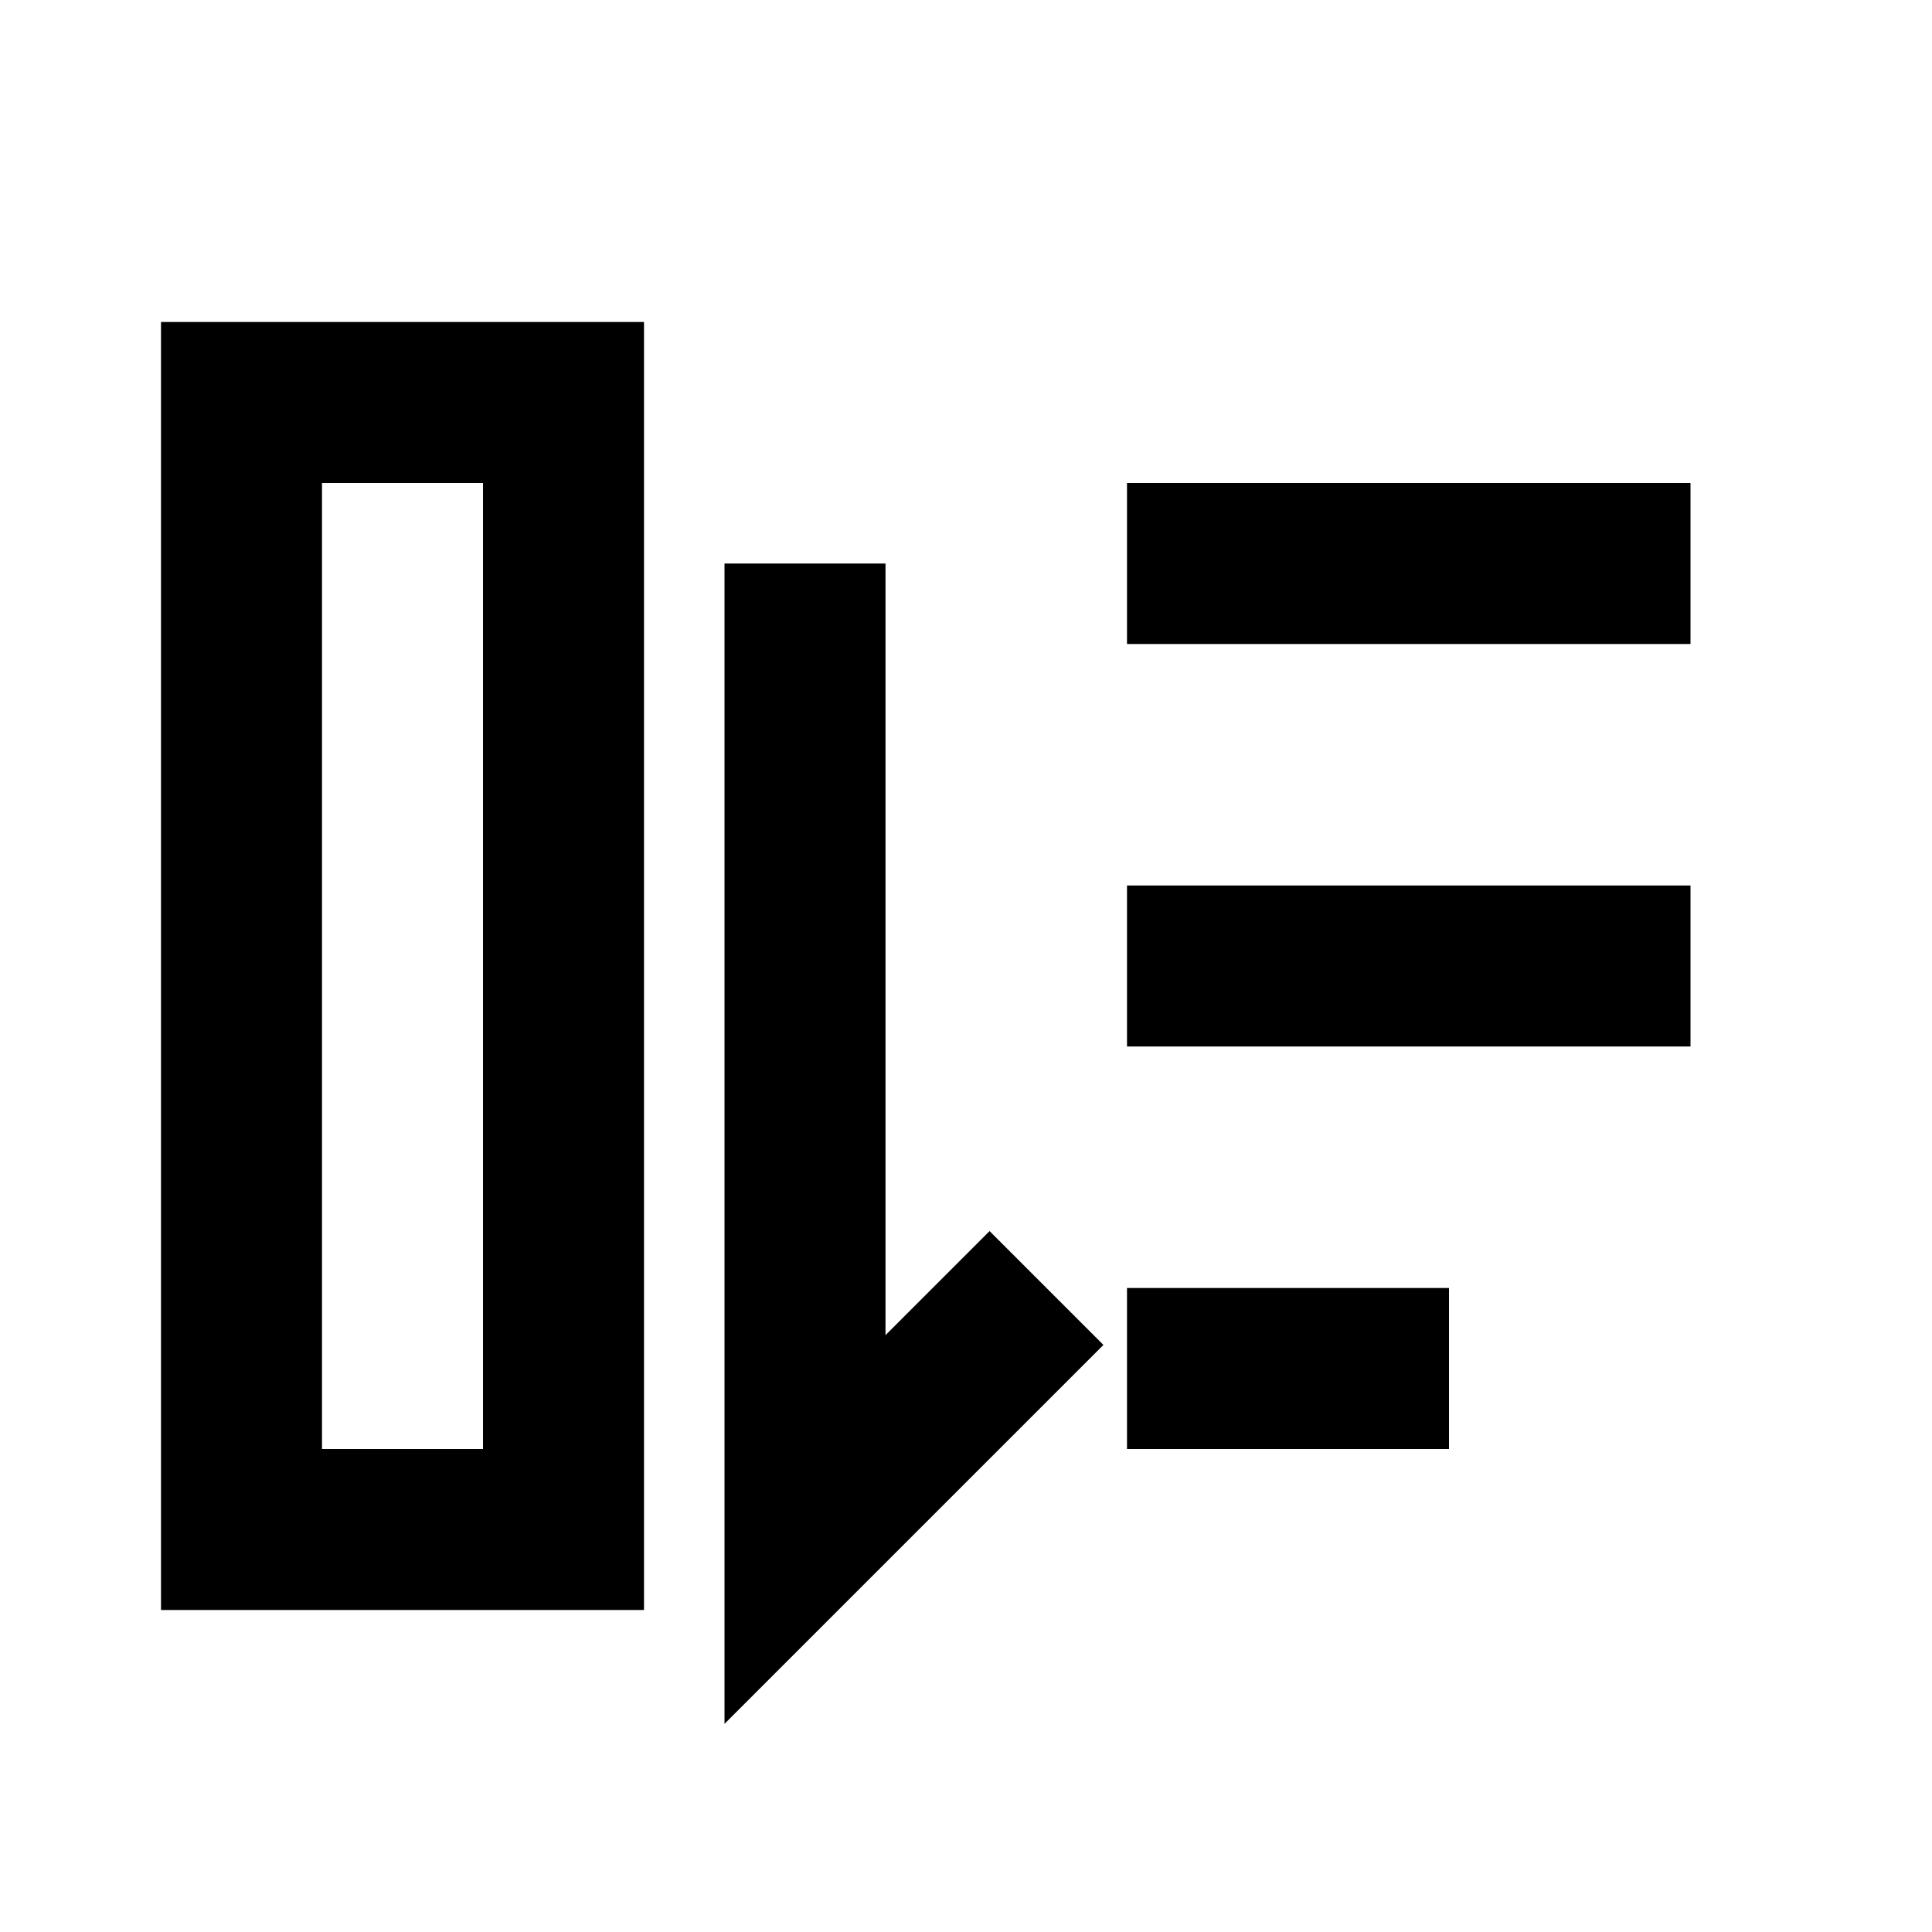 <svg xmlns="http://www.w3.org/2000/svg" viewBox="0 0 24 24" fill="none" stroke="currentColor" stroke-width="2"><rect x="3" y="5" width="4" height="14"/><path d="M14 7h7M14 12h7M14 17h4"/><polyline points="10 7 10 19 13 16"/></svg>